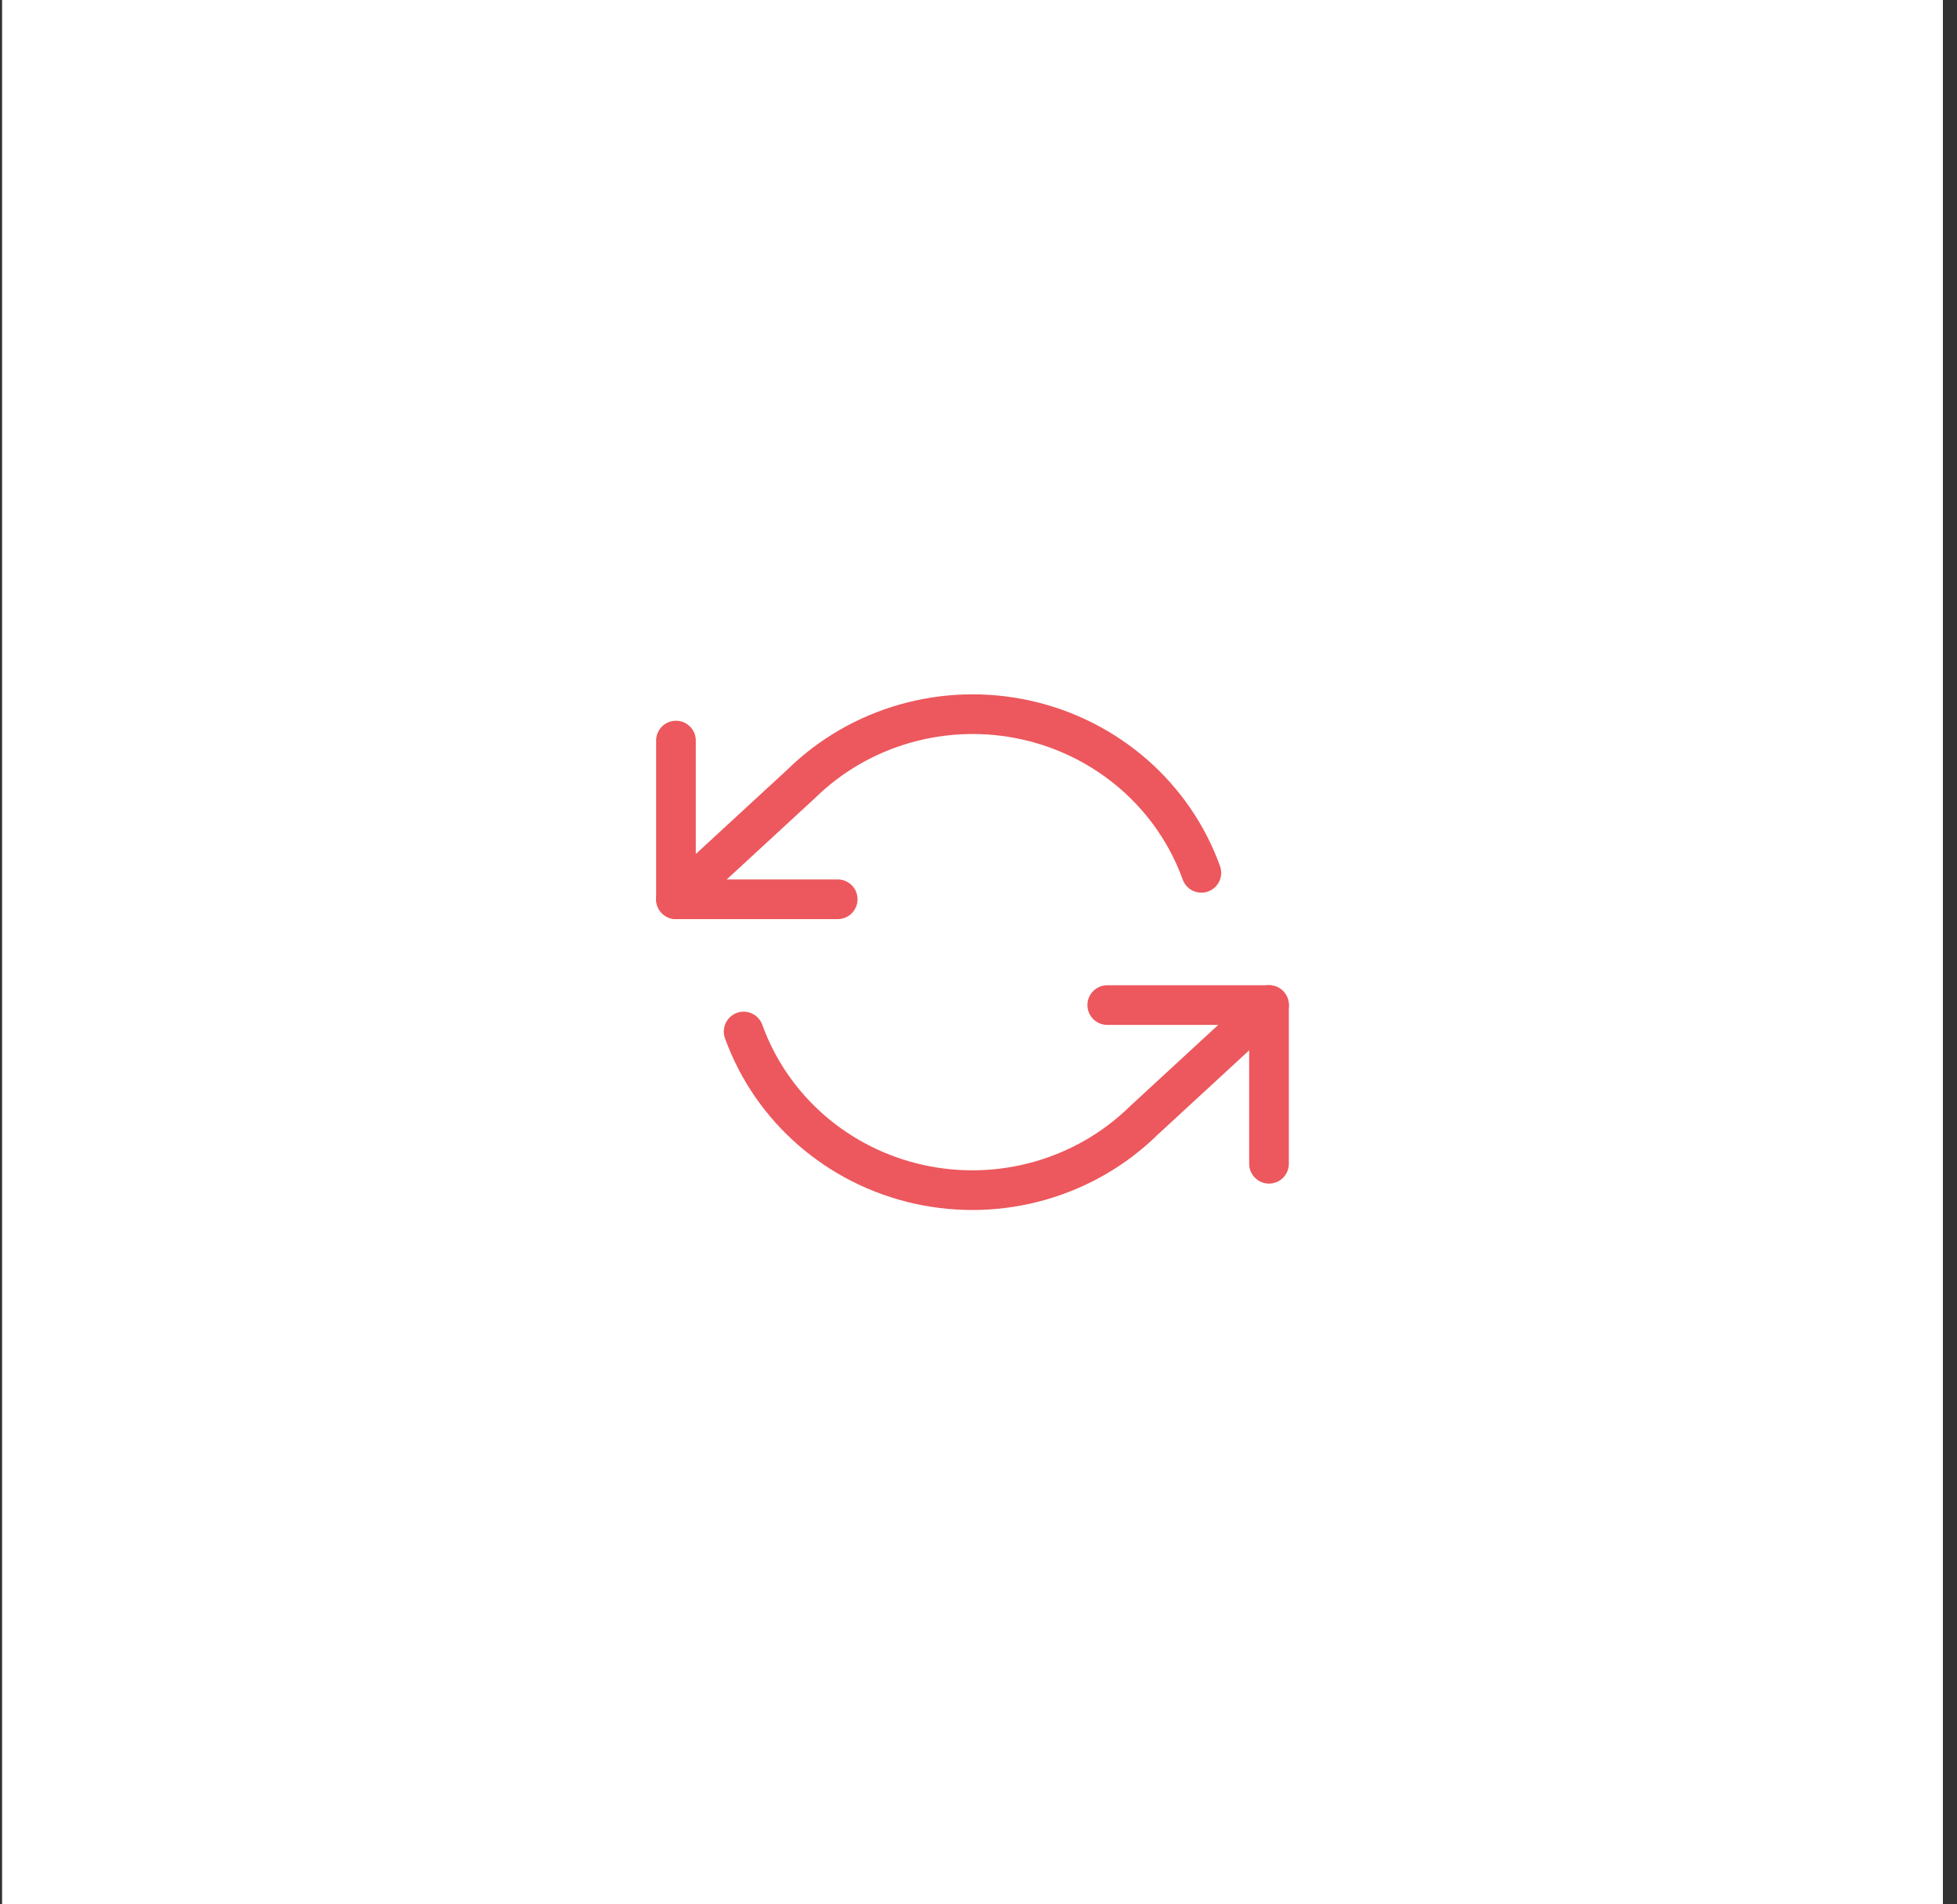 <svg width="74" height="72" fill="none" xmlns="http://www.w3.org/2000/svg"><rect width="100%" height="100%" fill="#333333" stroke="none"/><path fill="#fff" d="M.079 0h73.388v72H.079z"/><path d="M25.56 28v6h6.116m16.309 10v-6h-6.116" stroke="#EC585D" stroke-width="1.5" stroke-linecap="round" stroke-linejoin="round"/><path d="M45.427 33c-1.051-2.913-3.552-5.094-6.624-5.776-3.072-.682-6.286.23-8.512 2.416L25.56 34m22.425 4l-4.73 4.36c-2.226 2.186-5.44 3.098-8.512 2.416-3.072-.682-5.573-2.863-6.624-5.776" stroke="#EC585D" stroke-width="1.5" stroke-linecap="round" stroke-linejoin="round"/></svg>